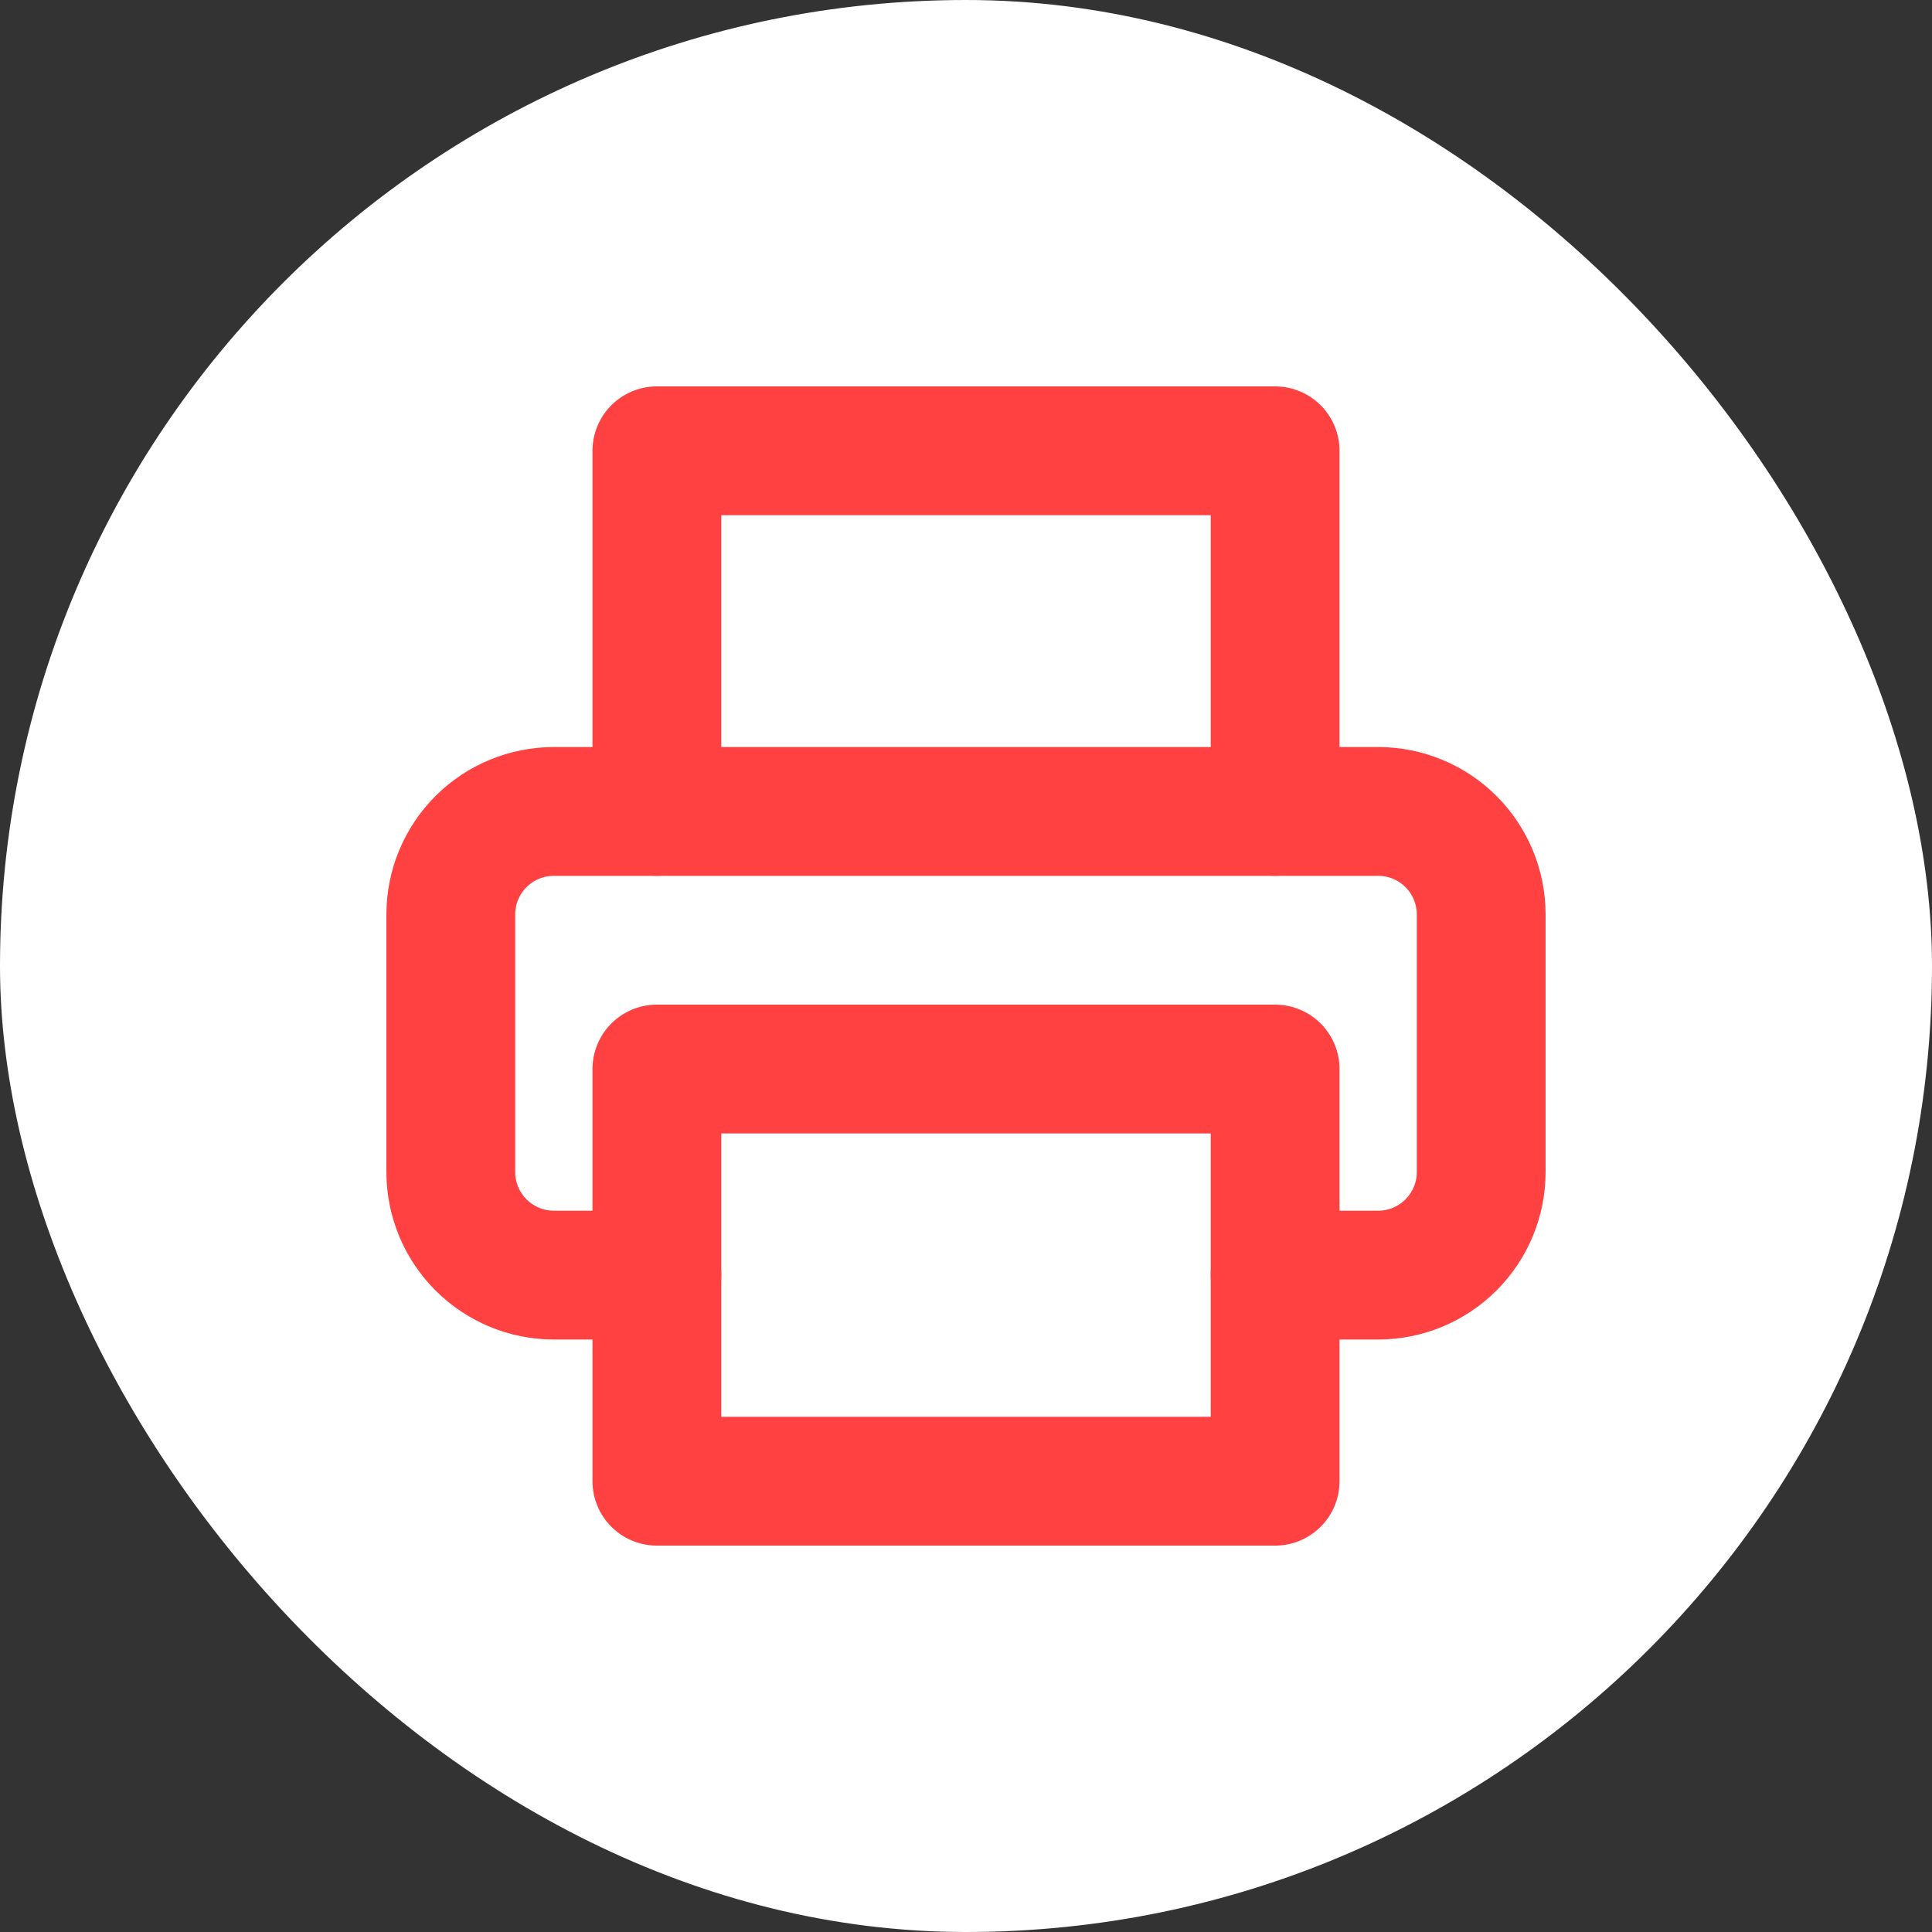 <svg width="30" height="30" viewBox="0 0 30 30" fill="none" xmlns="http://www.w3.org/2000/svg">
<rect x="0" y="0" width="30" height="30" fill="#333333" stroke="none"/>
<rect width="30" height="30" rx="15" fill="white"/>
<path d="M10.2 12.6V7H19.8V12.6" stroke="#FF4141" stroke-width="2" stroke-linecap="round" stroke-linejoin="round"/>
<path d="M10.2 19.8H8.6C8.176 19.8 7.769 19.631 7.469 19.331C7.169 19.031 7 18.624 7 18.2V14.2C7 13.775 7.169 13.368 7.469 13.068C7.769 12.768 8.176 12.6 8.6 12.6H21.4C21.824 12.6 22.231 12.768 22.531 13.068C22.831 13.368 23 13.775 23 14.2V18.2C23 18.624 22.831 19.031 22.531 19.331C22.231 19.631 21.824 19.8 21.4 19.8H19.8" stroke="#FF4141" stroke-width="2" stroke-linecap="round" stroke-linejoin="round"/>
<path d="M19.8 16.6H10.2V23H19.8V16.6Z" stroke="#FF4141" stroke-width="2" stroke-linecap="round" stroke-linejoin="round"/>
</svg>
